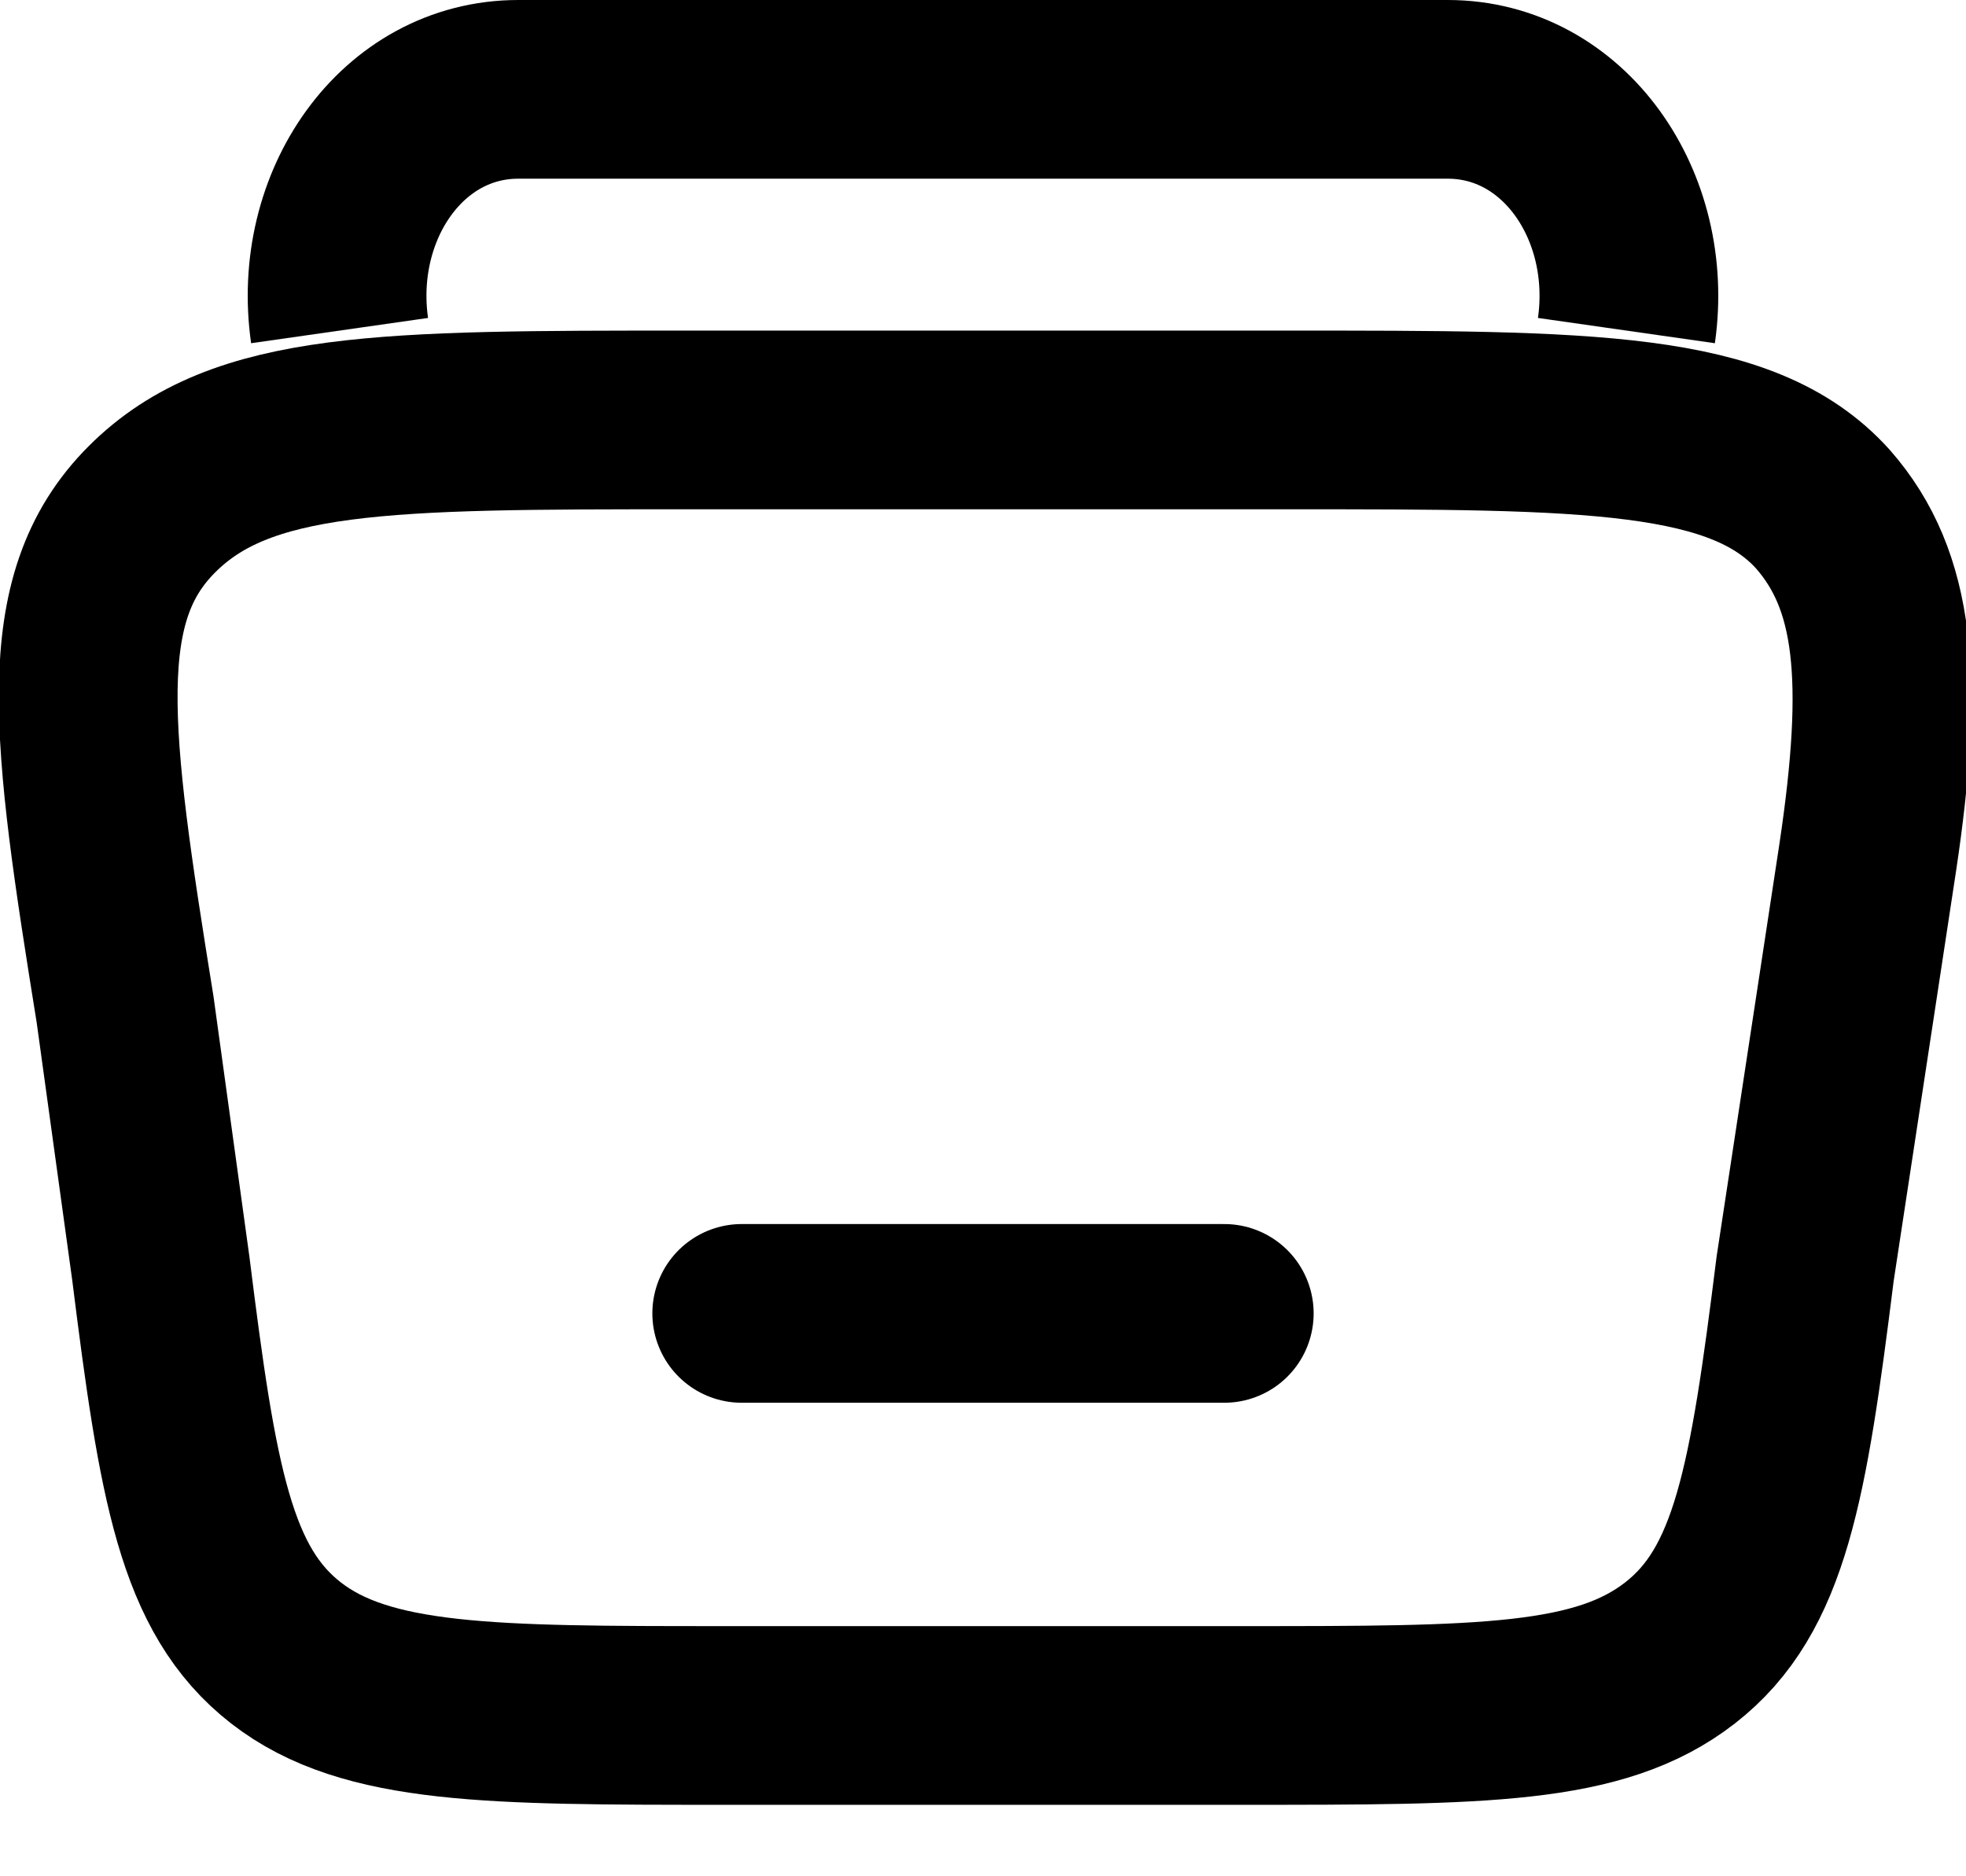 <?xml version="1.0" encoding="utf-8"?>
<!-- Generator: Adobe Illustrator 25.0.1, SVG Export Plug-In . SVG Version: 6.00 Build 0)  -->
<svg version="1.1" id="Layer_1" xmlns="http://www.w3.org/2000/svg" xmlns:xlink="http://www.w3.org/1999/xlink" x="0px" y="0px"
	 viewBox="0 0 22 21" style="enable-background:new 0 0 22 21;" xml:space="preserve">
<style type="text/css">
	.st0{fill:none;stroke:#000000;stroke-width:2;}
	.st1{fill:none;stroke:#000000;stroke-width:2;stroke-linecap:round;}
</style>
<path class="st0" d="M18.2,3.7c0.2-1.4-0.7-2.7-2-2.7H5.8c-1.3,0-2.2,1.3-2,2.7"/>
<path class="st1" d="M13.7,14.7H8.3"/>
<path class="st1" d="M20.2,14.2c-0.3,2.4-0.5,3.6-1.4,4.3c-0.9,0.7-2.2,0.7-4.9,0.7H8.1c-2.6,0-4,0-4.9-0.7
	c-0.9-0.7-1.1-1.9-1.4-4.3l-0.4-2.9C0.9,8.2,0.7,6.7,1.7,5.7s2.6-1,6-1h6.7c3.4,0,5.1,0,6,1c0.7,0.8,0.8,1.9,0.5,3.9L20.2,14.2z"/>
</svg>
